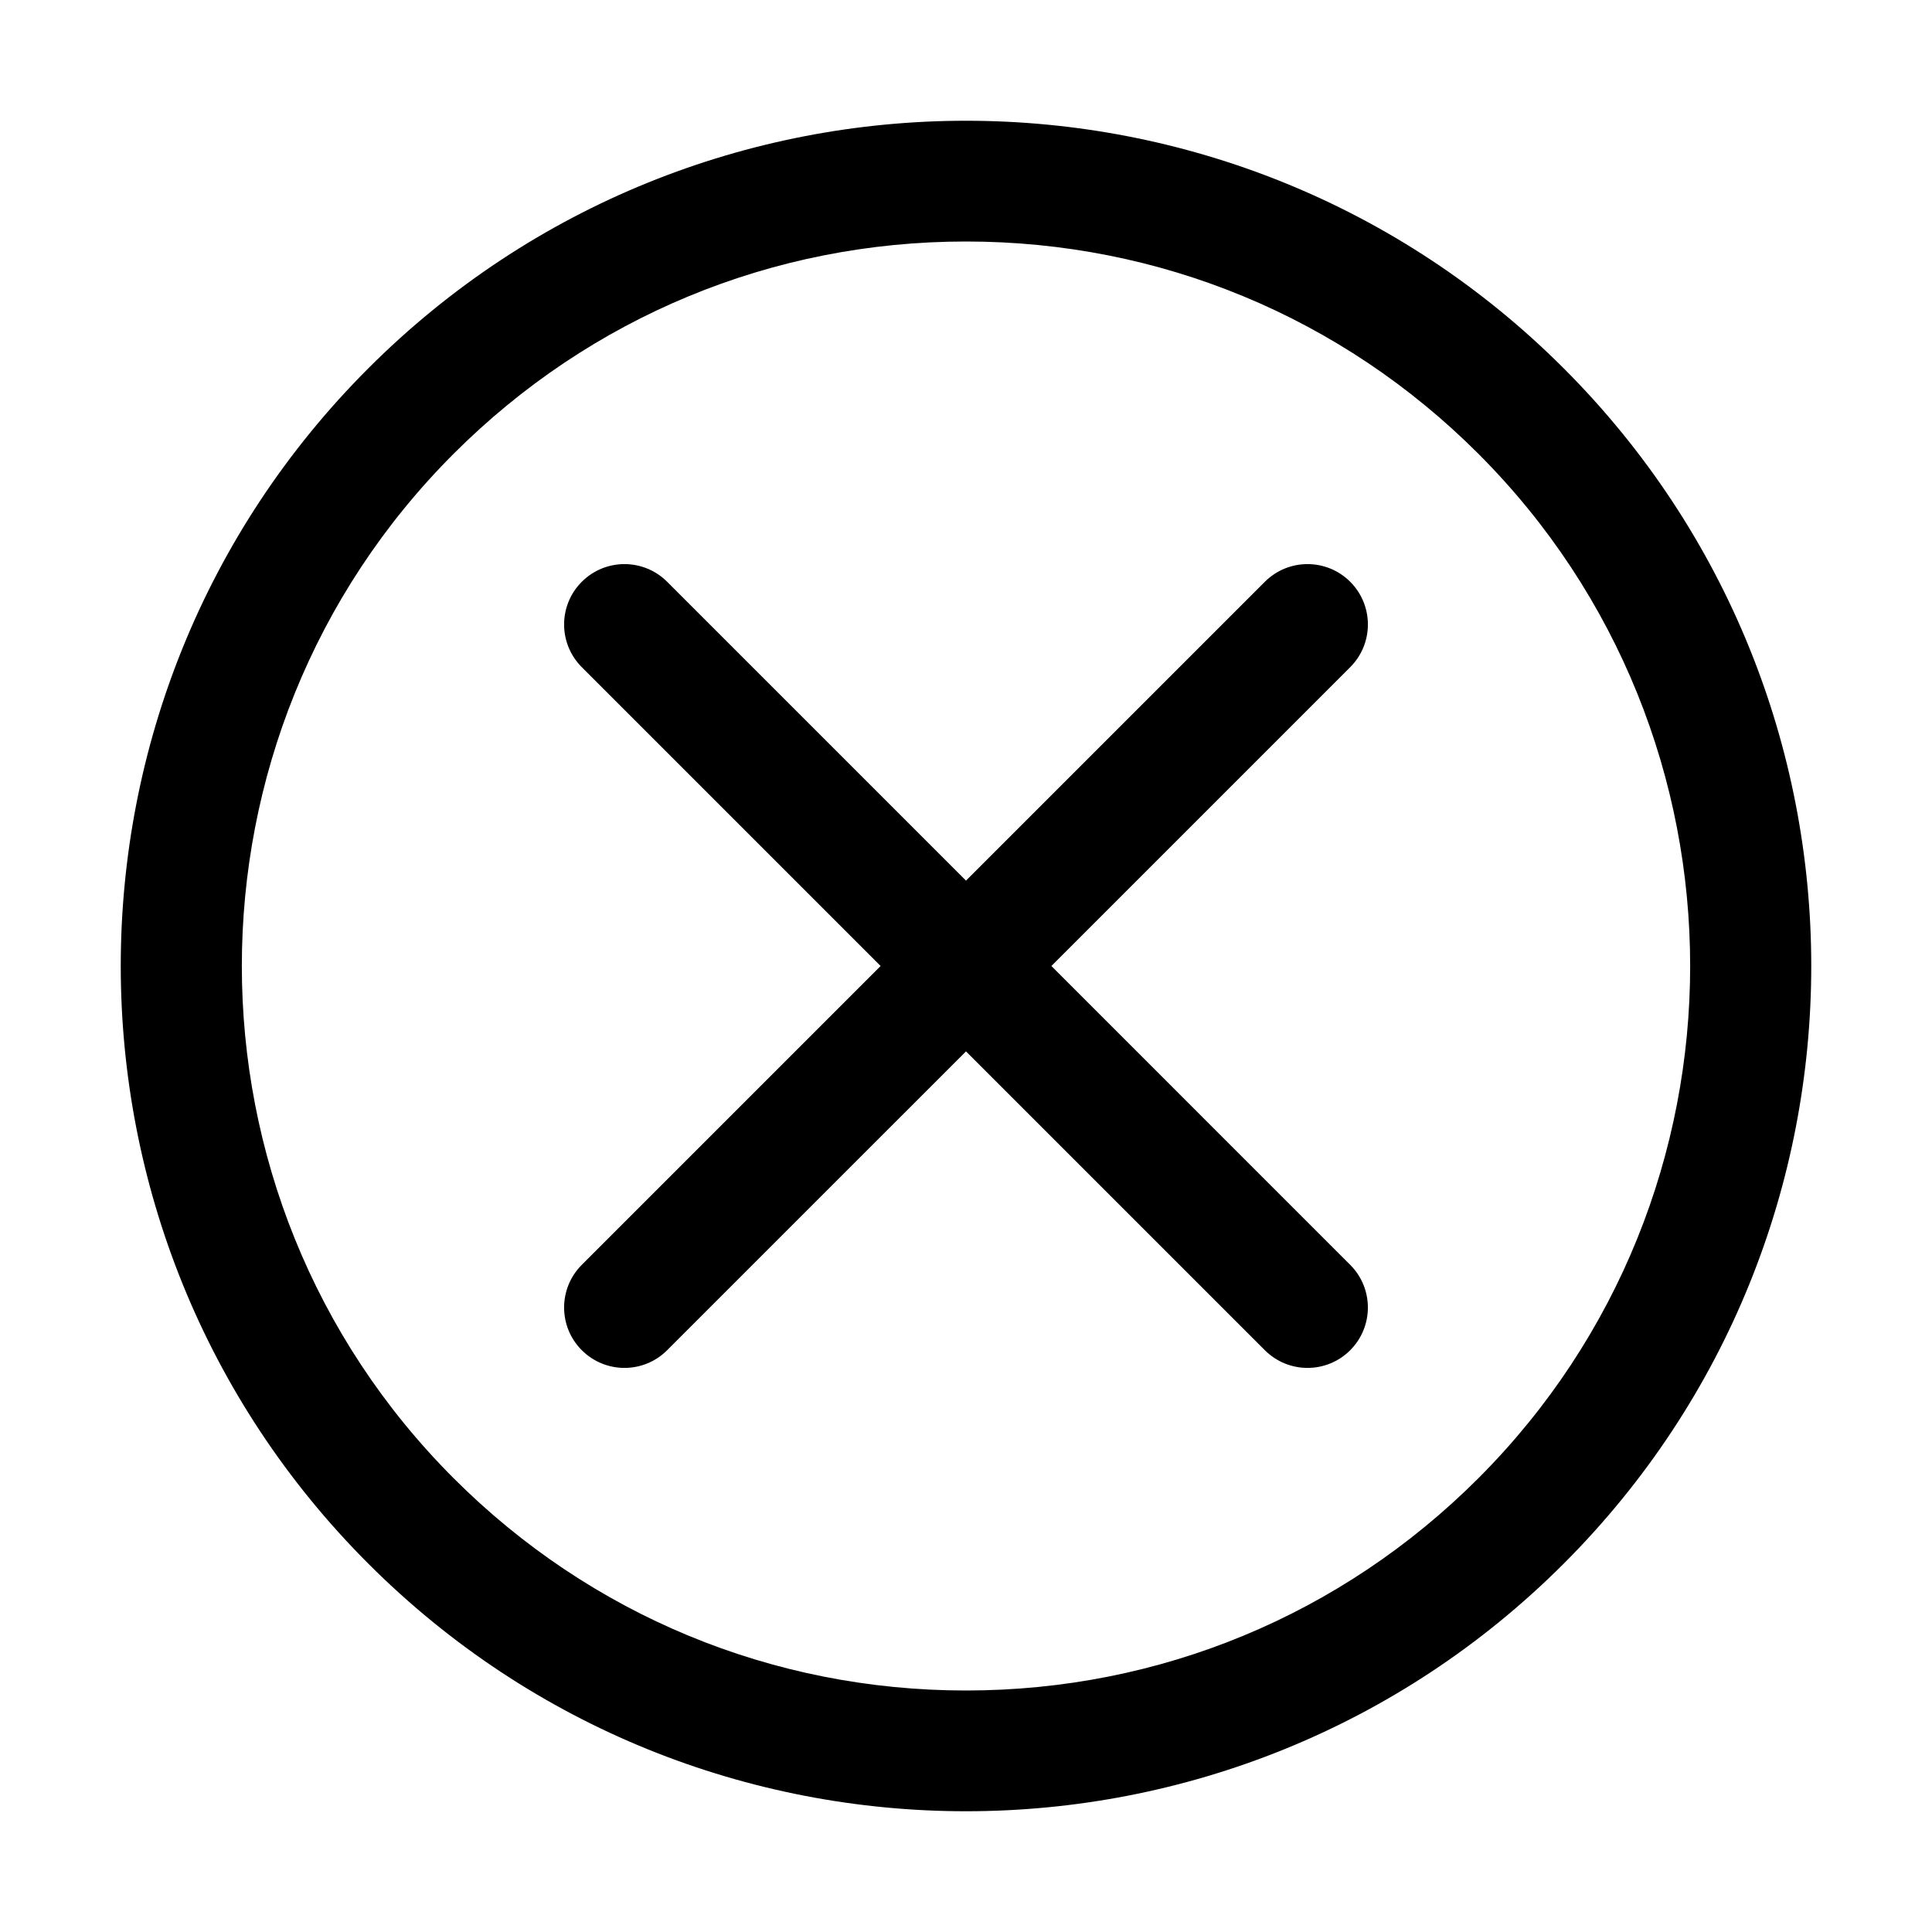 <?xml version="1.0" standalone="no"?><!DOCTYPE svg PUBLIC "-//W3C//DTD SVG 1.1//EN" "http://www.w3.org/Graphics/SVG/1.1/DTD/svg11.dtd"><svg t="1619338044835" class="icon" viewBox="0 0 1024 1024" version="1.1" xmlns="http://www.w3.org/2000/svg" p-id="1965" xmlns:xlink="http://www.w3.org/1999/xlink" width="200" height="200"><defs><style type="text/css"></style></defs><path d="M715.64 308.36c-12.5-12.5-32.75-12.5-45.25 0L512 466.75 353.61 308.36c-12.5-12.5-32.75-12.5-45.25 0s-12.5 32.75 0 45.25L466.75 512 308.36 670.39c-12.5 12.5-12.5 32.75 0 45.25 6.25 6.25 14.44 9.38 22.62 9.38s16.38-3.12 22.62-9.38L512 557.25l158.39 158.39c6.25 6.25 14.44 9.38 22.62 9.38s16.38-3.12 22.62-9.38c12.5-12.5 12.5-32.75 0-45.25L557.25 512l158.39-158.39c12.5-12.5 12.5-32.75 0-45.25z" p-id="1966"></path><path d="M828.79 195.21C741.31 107.74 626.65 64 512 64c-114.65 0-229.31 43.74-316.78 131.21-174.96 174.96-174.96 458.61 0 633.57C282.69 916.26 397.35 960 512 960c114.65 0 229.31-43.74 316.79-131.22 174.95-174.95 174.95-458.61 0-633.57z m-45.26 588.32C711 856.06 614.57 896 512 896s-199-39.94-271.53-112.47c-149.72-149.72-149.72-393.34 0-543.06C313 167.94 409.43 128 512 128s199 39.94 271.53 112.47c149.72 149.72 149.72 393.34 0 543.06z" p-id="1967"></path></svg>